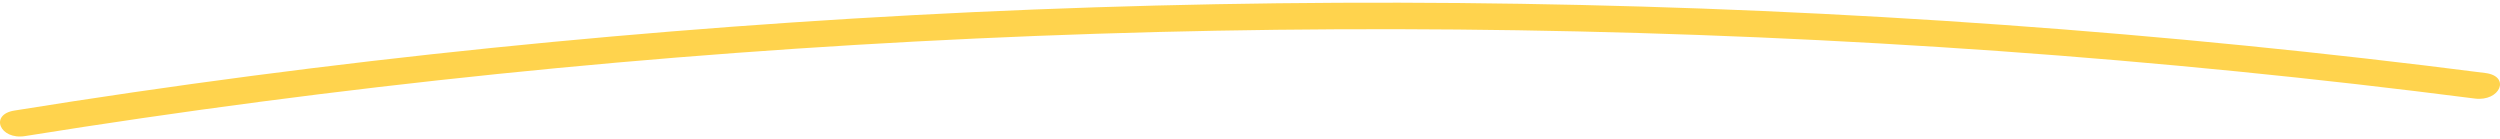 <svg width="467" height="26" viewBox="0 0 467 26" fill="none" xmlns="http://www.w3.org/2000/svg"> 
  <path id="vector" d="M4.686 25.418C33.849 20.741 63.298 16.866 92.943 13.82C122.588 10.775 152.353 8.58 182.254 7.196C212.155 5.811 242.222 5.248 272.243 5.515C302.249 5.782 332.256 6.869 362.126 8.778C391.997 10.686 421.657 13.434 451.121 17.014C454.842 17.469 458.563 17.933 462.283 18.408C467.013 19.021 469.047 14.255 464.287 13.642C434.506 9.816 404.47 6.82 374.298 4.655C344.126 2.489 314.195 1.194 284.038 0.709C253.881 0.225 223.407 0.581 193.16 1.777C162.913 2.974 132.936 5.01 103.051 7.848C73.059 10.696 43.249 14.384 13.74 18.912C10.049 19.476 6.374 20.059 2.683 20.652C-2.017 21.404 -0.028 26.179 4.686 25.418Z" fill="#FFD34D" />
</svg>
